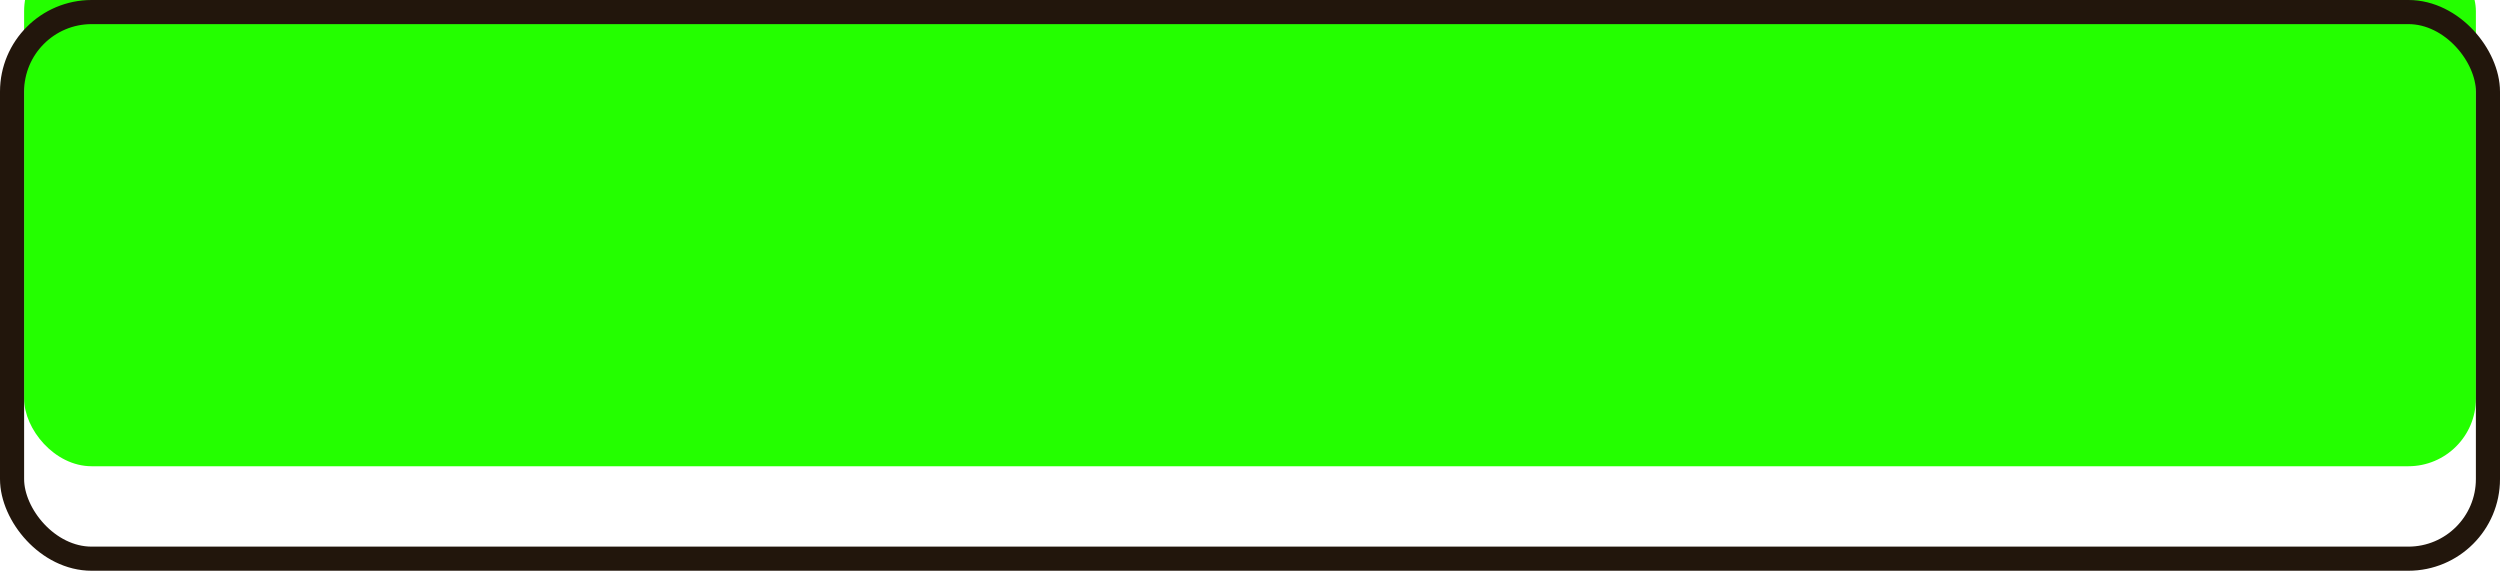 <svg width="311" height="71" viewBox="0 0 311 71" fill="none" xmlns="http://www.w3.org/2000/svg">
<g filter="url(#filter0_i_131_7691)">
<rect x="3" y="3" width="305" height="65" rx="8.401" fill="#24FF00"/>
</g>
<rect x="1.5" y="1.5" width="308" height="68" rx="9.901" stroke="#22160C" stroke-width="3"/>
<defs>
<filter id="filter0_i_131_7691" x="0" y="0" width="311" height="71" filterUnits="userSpaceOnUse" color-interpolation-filters="sRGB">
<feFlood flood-opacity="0" result="BackgroundImageFix"/>
<feBlend mode="normal" in="SourceGraphic" in2="BackgroundImageFix" result="shape"/>
<feColorMatrix in="SourceAlpha" type="matrix" values="0 0 0 0 0 0 0 0 0 0 0 0 0 0 0 0 0 0 127 0" result="hardAlpha"/>
<feOffset dy="-10"/>
<feComposite in2="hardAlpha" operator="arithmetic" k2="-1" k3="1"/>
<feColorMatrix type="matrix" values="0 0 0 0 0.571 0 0 0 0 0.269 0 0 0 0 0 0 0 0 1 0"/>
<feBlend mode="normal" in2="shape" result="effect1_innerShadow_131_7691"/>
</filter>
</defs>
</svg>
